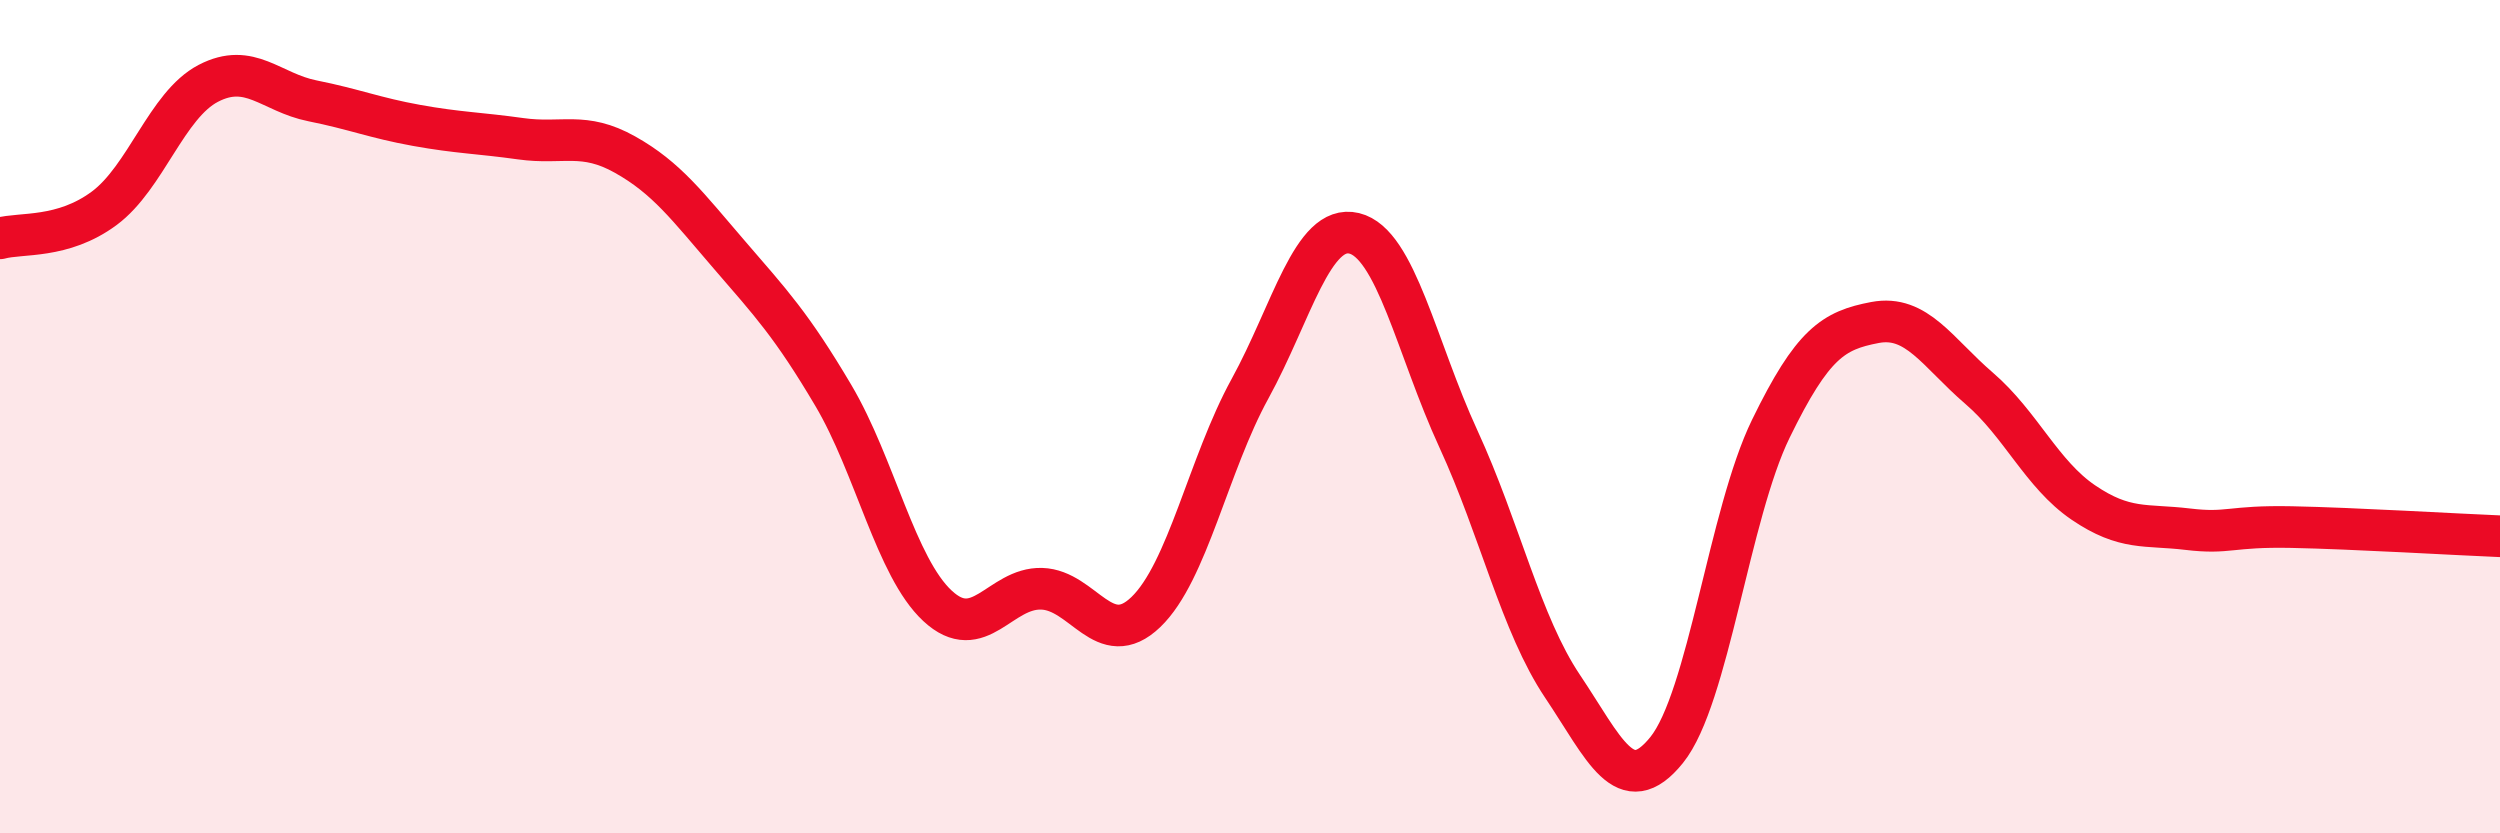 
    <svg width="60" height="20" viewBox="0 0 60 20" xmlns="http://www.w3.org/2000/svg">
      <path
        d="M 0,5.72 C 0.5,5.58 1.5,5.74 2.5,5 C 3.5,4.26 4,2.52 5,2 C 6,1.48 6.5,2.22 7.5,2.42 C 8.5,2.62 9,2.83 10,3.01 C 11,3.19 11.5,3.19 12.5,3.33 C 13.5,3.47 14,3.15 15,3.71 C 16,4.27 16.5,4.95 17.5,6.11 C 18.5,7.27 19,7.8 20,9.49 C 21,11.18 21.5,13.61 22.5,14.54 C 23.5,15.47 24,14.1 25,14.13 C 26,14.16 26.5,15.65 27.5,14.69 C 28.5,13.73 29,11.15 30,9.33 C 31,7.51 31.5,5.36 32.5,5.6 C 33.5,5.84 34,8.36 35,10.53 C 36,12.7 36.5,14.98 37.5,16.47 C 38.5,17.96 39,19.24 40,18 C 41,16.76 41.5,12.34 42.5,10.29 C 43.5,8.24 44,7.93 45,7.74 C 46,7.55 46.5,8.46 47.5,9.32 C 48.5,10.18 49,11.38 50,12.06 C 51,12.74 51.5,12.58 52.5,12.7 C 53.5,12.82 53.5,12.62 55,12.65 C 56.5,12.68 59,12.83 60,12.87L60 20L0 20Z"
        fill="#EB0A25"
        opacity="0.1"
        stroke-linecap="round"
        stroke-linejoin="round"
      />
      <path
        d="M 0,5.72 C 0.5,5.58 1.5,5.74 2.5,5 C 3.5,4.26 4,2.52 5,2 C 6,1.48 6.5,2.22 7.5,2.42 C 8.5,2.62 9,2.83 10,3.01 C 11,3.19 11.5,3.19 12.5,3.33 C 13.5,3.47 14,3.15 15,3.71 C 16,4.27 16.5,4.95 17.5,6.11 C 18.5,7.27 19,7.8 20,9.49 C 21,11.18 21.5,13.61 22.5,14.54 C 23.5,15.47 24,14.1 25,14.13 C 26,14.16 26.5,15.65 27.5,14.69 C 28.5,13.73 29,11.15 30,9.33 C 31,7.51 31.5,5.36 32.5,5.6 C 33.5,5.84 34,8.36 35,10.53 C 36,12.7 36.5,14.98 37.5,16.47 C 38.5,17.96 39,19.24 40,18 C 41,16.76 41.5,12.34 42.5,10.29 C 43.5,8.24 44,7.93 45,7.74 C 46,7.55 46.5,8.46 47.5,9.32 C 48.5,10.18 49,11.38 50,12.06 C 51,12.74 51.5,12.58 52.5,12.7 C 53.5,12.82 53.5,12.62 55,12.65 C 56.5,12.68 59,12.83 60,12.87"
        stroke="#EB0A25"
        stroke-width="1"
        fill="none"
        stroke-linecap="round"
        stroke-linejoin="round"
      />
    </svg>
  